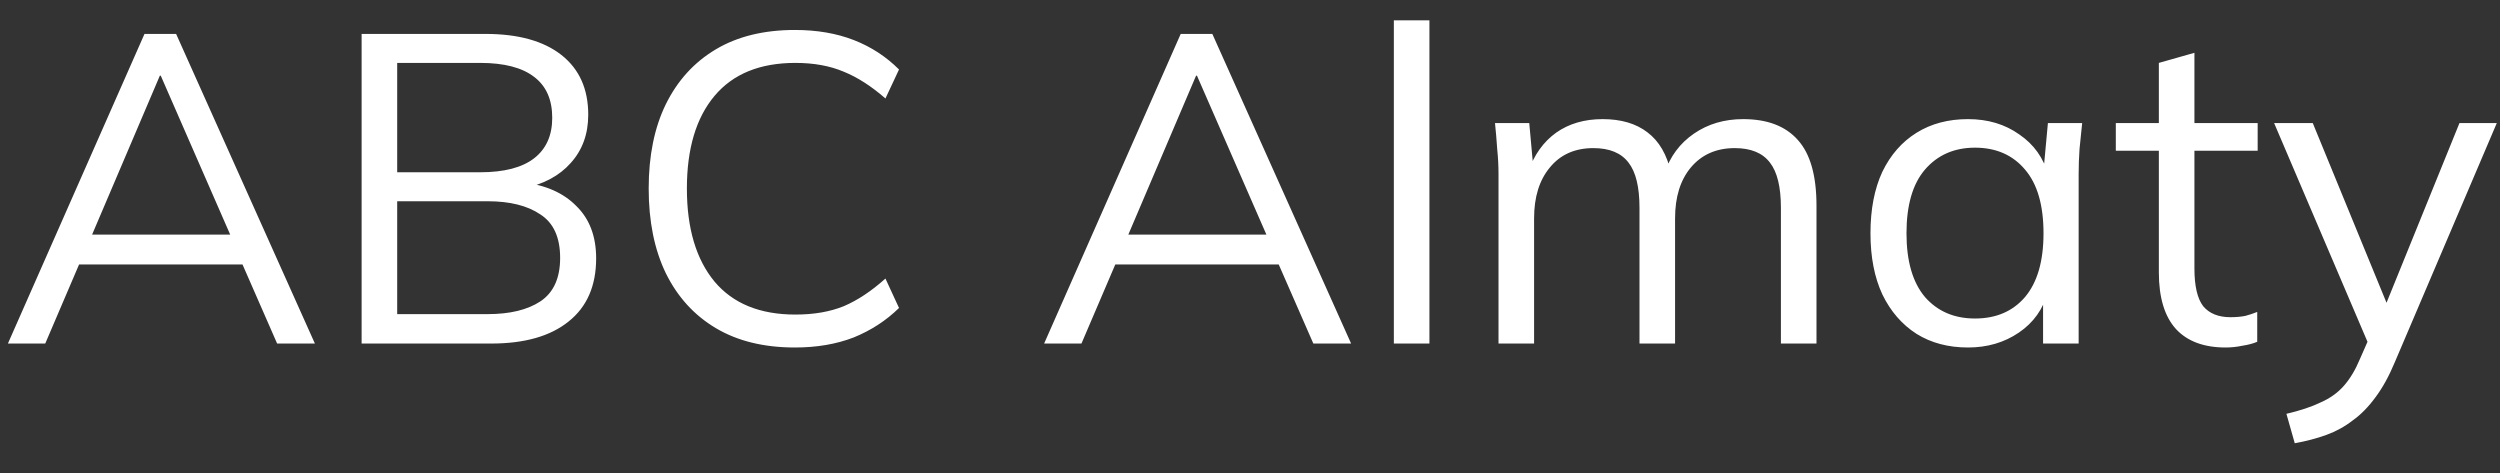 <svg width="74" height="14" viewBox="0 0 74 14" fill="none" xmlns="http://www.w3.org/2000/svg">
<rect x="0" y="0" width="74" height="14" fill="#333333" stroke="none"/>
<path d="M0.234 10.169L4.277 1.004H5.213L9.321 10.169H8.203L7.059 7.556L7.54 7.829H1.937L2.457 7.556L1.339 10.169H0.234ZM4.732 2.239L2.626 7.179L2.314 6.945H7.15L6.916 7.179L4.758 2.239H4.732ZM10.704 10.169V1.004H14.37C15.34 1.004 16.09 1.212 16.619 1.628C17.147 2.044 17.412 2.633 17.412 3.396C17.412 3.968 17.238 4.445 16.892 4.826C16.554 5.207 16.081 5.459 15.475 5.58V5.398C16.151 5.476 16.679 5.71 17.061 6.1C17.451 6.481 17.646 6.997 17.646 7.647C17.646 8.462 17.373 9.086 16.827 9.519C16.289 9.952 15.527 10.169 14.539 10.169H10.704ZM11.757 9.298H14.435C15.093 9.298 15.613 9.172 15.995 8.921C16.385 8.661 16.58 8.232 16.58 7.634C16.58 7.027 16.385 6.598 15.995 6.347C15.613 6.087 15.093 5.957 14.435 5.957H11.757V9.298ZM11.757 5.099H14.214C14.924 5.099 15.457 4.96 15.813 4.683C16.168 4.406 16.346 4.007 16.346 3.487C16.346 2.95 16.168 2.547 15.813 2.278C15.457 2.001 14.924 1.862 14.214 1.862H11.757V5.099ZM23.53 10.286C22.612 10.286 21.832 10.095 21.191 9.714C20.549 9.333 20.055 8.791 19.709 8.089C19.37 7.387 19.201 6.551 19.201 5.58C19.201 4.609 19.37 3.777 19.709 3.084C20.055 2.382 20.549 1.84 21.191 1.459C21.832 1.078 22.612 0.887 23.53 0.887C24.18 0.887 24.761 0.987 25.273 1.186C25.784 1.385 26.23 1.676 26.611 2.057L26.209 2.915C25.793 2.551 25.381 2.287 24.974 2.122C24.566 1.949 24.09 1.862 23.544 1.862C22.495 1.862 21.698 2.187 21.151 2.837C20.605 3.487 20.332 4.401 20.332 5.58C20.332 6.759 20.605 7.677 21.151 8.336C21.698 8.986 22.495 9.311 23.544 9.311C24.09 9.311 24.566 9.229 24.974 9.064C25.381 8.891 25.793 8.618 26.209 8.245L26.611 9.116C26.23 9.489 25.784 9.779 25.273 9.987C24.761 10.186 24.18 10.286 23.53 10.286ZM30.906 10.169L34.949 1.004H35.885L39.993 10.169H38.875L37.731 7.556L38.212 7.829H32.609L33.129 7.556L32.011 10.169H30.906ZM35.404 2.239L33.298 7.179L32.986 6.945H37.822L37.588 7.179L35.43 2.239H35.404ZM41.258 10.169V0.601H42.311V10.169H41.258ZM44.356 10.169V5.151C44.356 4.908 44.343 4.661 44.317 4.41C44.3 4.15 44.278 3.894 44.252 3.643H45.266L45.396 5.073H45.24C45.413 4.579 45.686 4.198 46.059 3.929C46.44 3.66 46.9 3.526 47.437 3.526C47.983 3.526 48.425 3.656 48.763 3.916C49.11 4.176 49.344 4.579 49.465 5.125H49.27C49.435 4.631 49.725 4.241 50.141 3.955C50.557 3.669 51.042 3.526 51.597 3.526C52.316 3.526 52.858 3.734 53.222 4.15C53.586 4.557 53.768 5.203 53.768 6.087V10.169H52.715V6.152C52.715 5.537 52.607 5.09 52.39 4.813C52.173 4.527 51.827 4.384 51.35 4.384C50.804 4.384 50.371 4.575 50.05 4.956C49.738 5.329 49.582 5.831 49.582 6.464V10.169H48.529V6.152C48.529 5.537 48.421 5.09 48.204 4.813C47.987 4.527 47.641 4.384 47.164 4.384C46.618 4.384 46.189 4.575 45.877 4.956C45.565 5.329 45.409 5.831 45.409 6.464V10.169H44.356ZM58.252 10.286C57.672 10.286 57.164 10.152 56.731 9.883C56.298 9.606 55.96 9.216 55.717 8.713C55.483 8.21 55.366 7.608 55.366 6.906C55.366 6.195 55.483 5.589 55.717 5.086C55.96 4.583 56.298 4.198 56.731 3.929C57.164 3.66 57.672 3.526 58.252 3.526C58.842 3.526 59.349 3.678 59.773 3.981C60.206 4.276 60.492 4.679 60.631 5.19H60.475L60.618 3.643H61.632C61.606 3.894 61.58 4.15 61.554 4.41C61.537 4.661 61.528 4.908 61.528 5.151V10.169H60.475V8.635H60.618C60.48 9.146 60.194 9.549 59.76 9.844C59.327 10.139 58.824 10.286 58.252 10.286ZM58.46 9.428C59.084 9.428 59.578 9.216 59.942 8.791C60.306 8.358 60.488 7.729 60.488 6.906C60.488 6.074 60.306 5.446 59.942 5.021C59.578 4.588 59.084 4.371 58.46 4.371C57.845 4.371 57.351 4.588 56.978 5.021C56.614 5.446 56.432 6.074 56.432 6.906C56.432 7.729 56.614 8.358 56.978 8.791C57.351 9.216 57.845 9.428 58.46 9.428ZM65.878 10.286C65.237 10.286 64.747 10.104 64.409 9.74C64.071 9.367 63.902 8.808 63.902 8.063V4.462H62.628V3.643H63.902V1.862L64.955 1.563V3.643H66.827V4.462H64.955V7.946C64.955 8.466 65.042 8.839 65.215 9.064C65.397 9.281 65.666 9.389 66.021 9.389C66.186 9.389 66.333 9.376 66.463 9.35C66.593 9.315 66.71 9.276 66.814 9.233V10.117C66.693 10.169 66.545 10.208 66.372 10.234C66.207 10.269 66.043 10.286 65.878 10.286ZM67.925 13.12L67.678 12.249C68.085 12.154 68.424 12.041 68.692 11.911C68.969 11.79 69.199 11.625 69.381 11.417C69.563 11.209 69.719 10.949 69.849 10.637L70.187 9.87L70.161 10.312L67.314 3.643H68.458L70.811 9.376H70.473L72.8 3.643H73.905L70.889 10.715C70.716 11.131 70.525 11.478 70.317 11.755C70.109 12.041 69.884 12.271 69.641 12.444C69.407 12.626 69.147 12.769 68.861 12.873C68.575 12.977 68.263 13.059 67.925 13.12Z" fill="white"/>
</svg>
